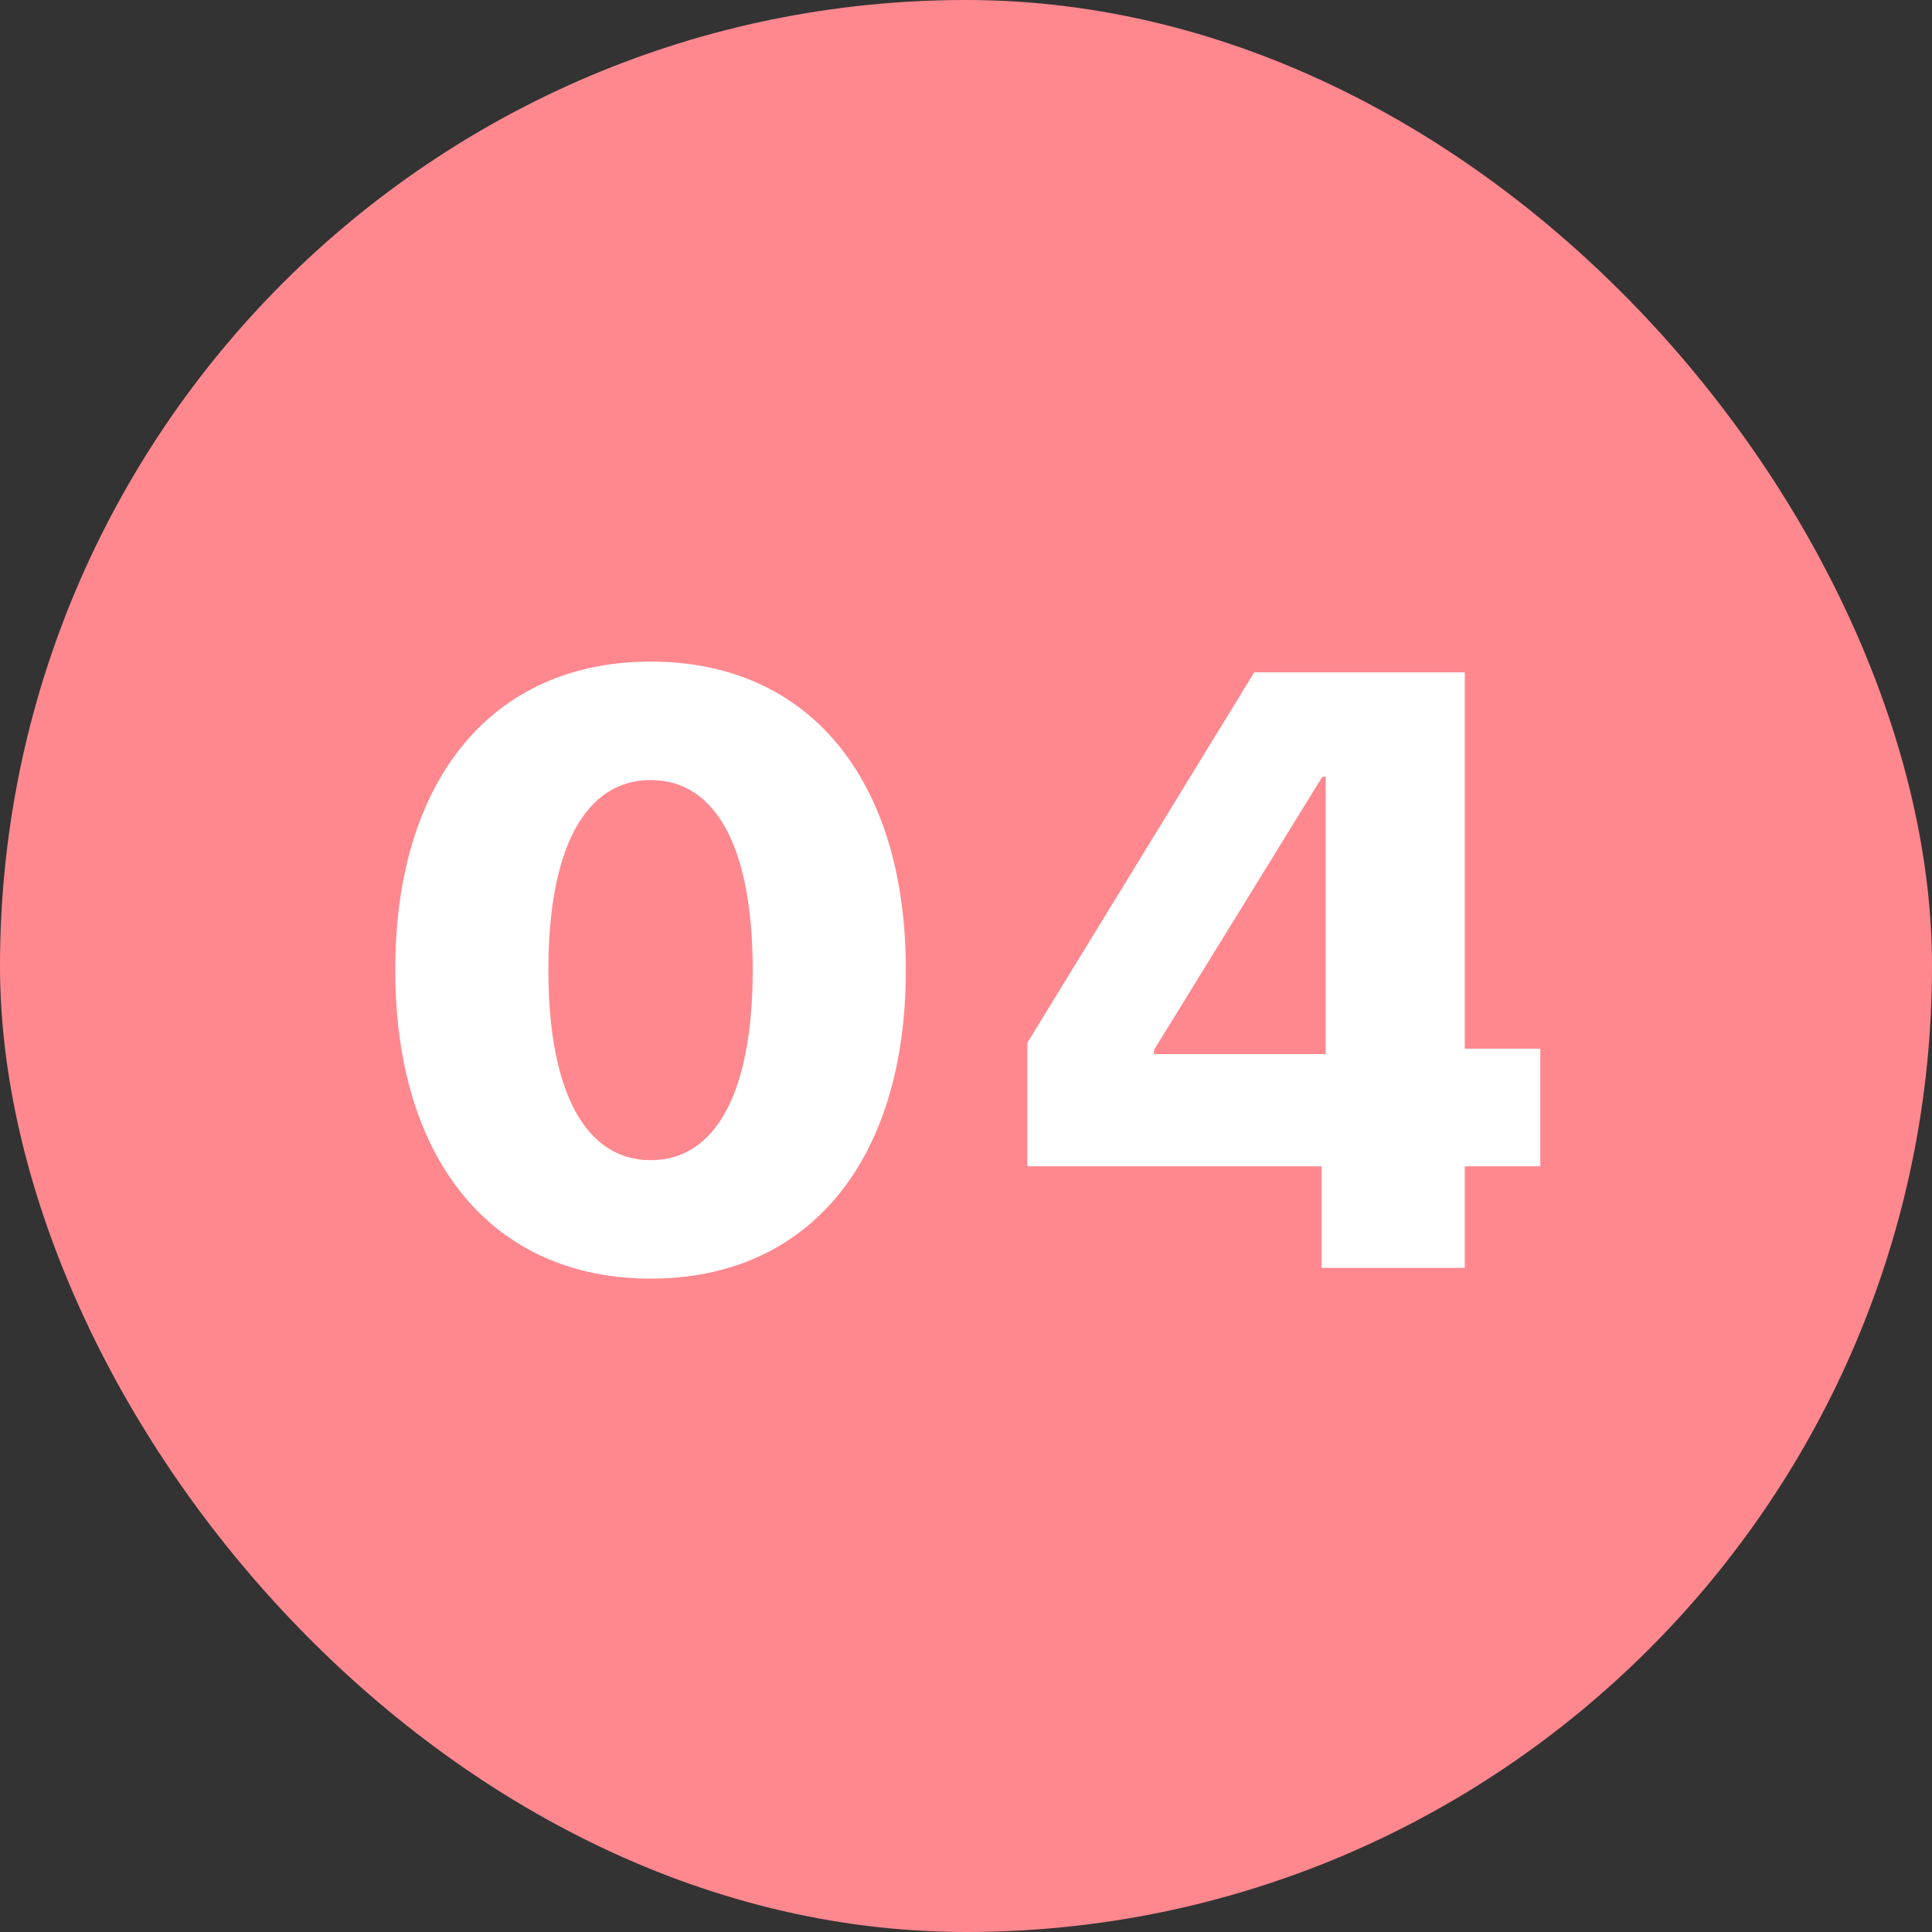 <svg width="32" height="32" viewBox="0 0 32 32" fill="none" xmlns="http://www.w3.org/2000/svg">
<rect x="0" y="0" width="32" height="32" fill="#333333" stroke="none"/>
<rect width="32" height="32" rx="16" fill="#FF888F"/>
<path d="M10.778 21.178C8.153 21.178 6.547 19.216 6.547 16.071V16.058C6.547 12.913 8.153 10.958 10.778 10.958C13.403 10.958 15.003 12.913 15.003 16.058V16.071C15.003 19.216 13.403 21.178 10.778 21.178ZM10.778 19.216C11.865 19.216 12.467 18.074 12.467 16.071V16.058C12.467 14.055 11.865 12.92 10.778 12.92C9.691 12.92 9.083 14.055 9.083 16.058V16.071C9.083 18.074 9.691 19.216 10.778 19.216ZM21.889 21V19.318H17.015V17.274L20.774 11.136H24.261V17.37H25.512V19.318H24.261V21H21.889ZM19.113 17.459H21.957V12.865H21.902L19.113 17.391V17.459Z" fill="white"/>
</svg>